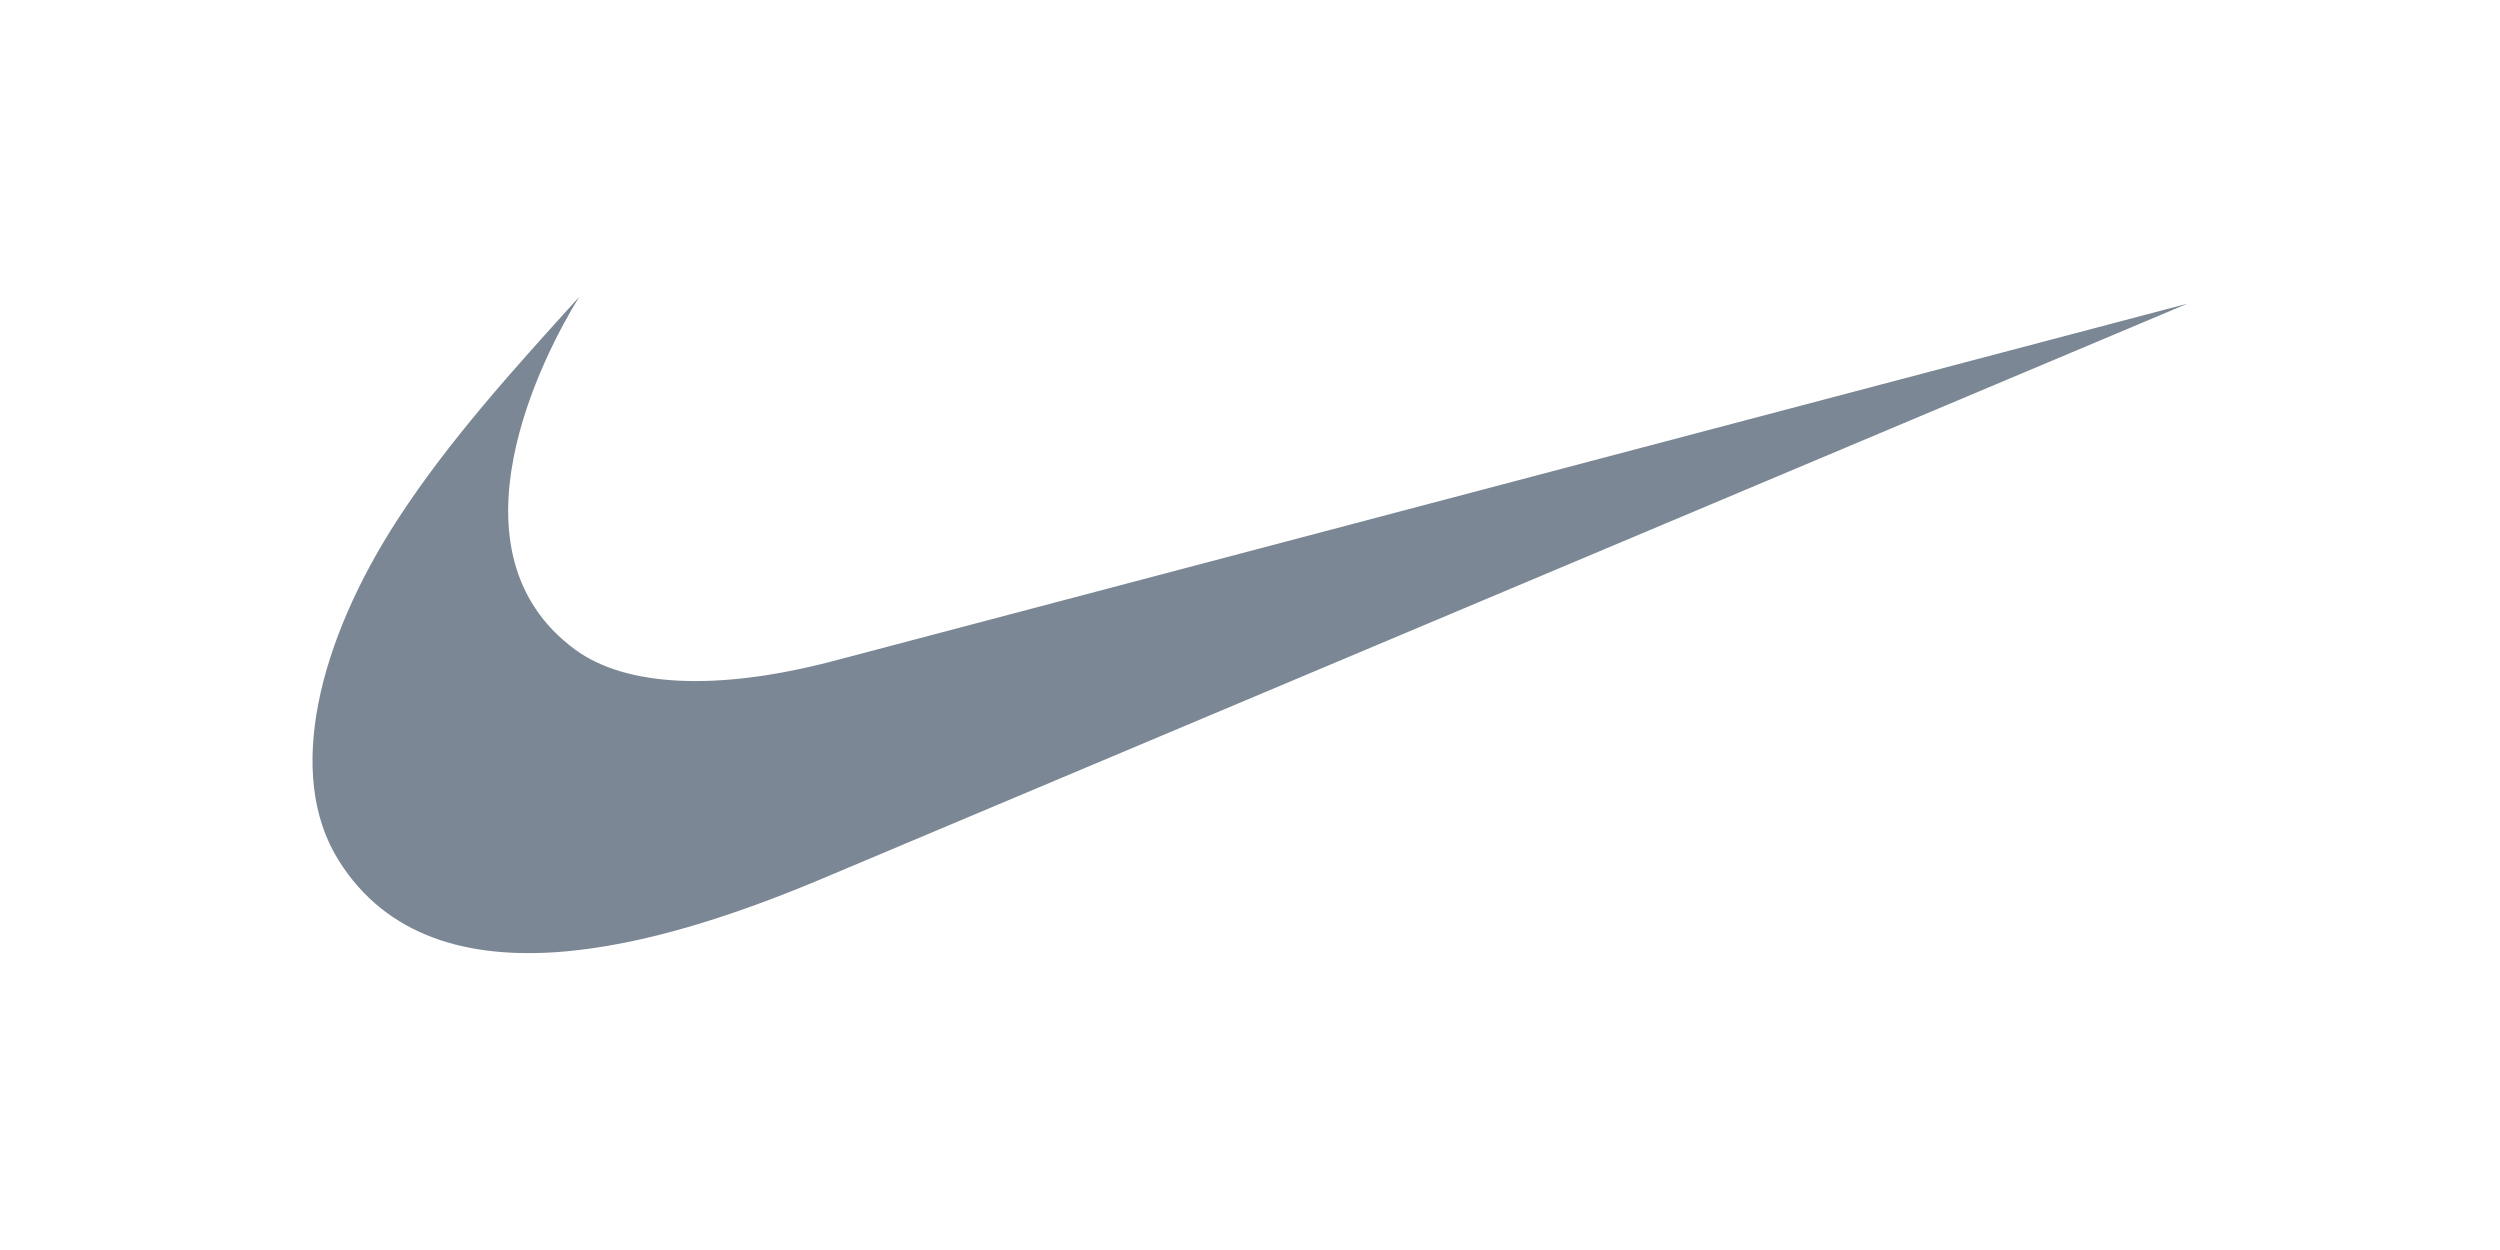 <svg width="160" height="80" viewBox="0 0 160 80" fill="none" xmlns="http://www.w3.org/2000/svg">
<path d="M52.176 56.42C42.706 60.348 27.869 64.976 21.667 55.055C18.233 49.562 20.4 41.006 25.468 33.215C28.736 28.189 32.904 23.594 37.071 19C34.737 22.762 28.269 35.28 36.805 41.572C40.072 43.969 45.907 44.235 53.209 42.337L140 19.433L52.176 56.42Z" fill="#7B8794"/>
</svg>
